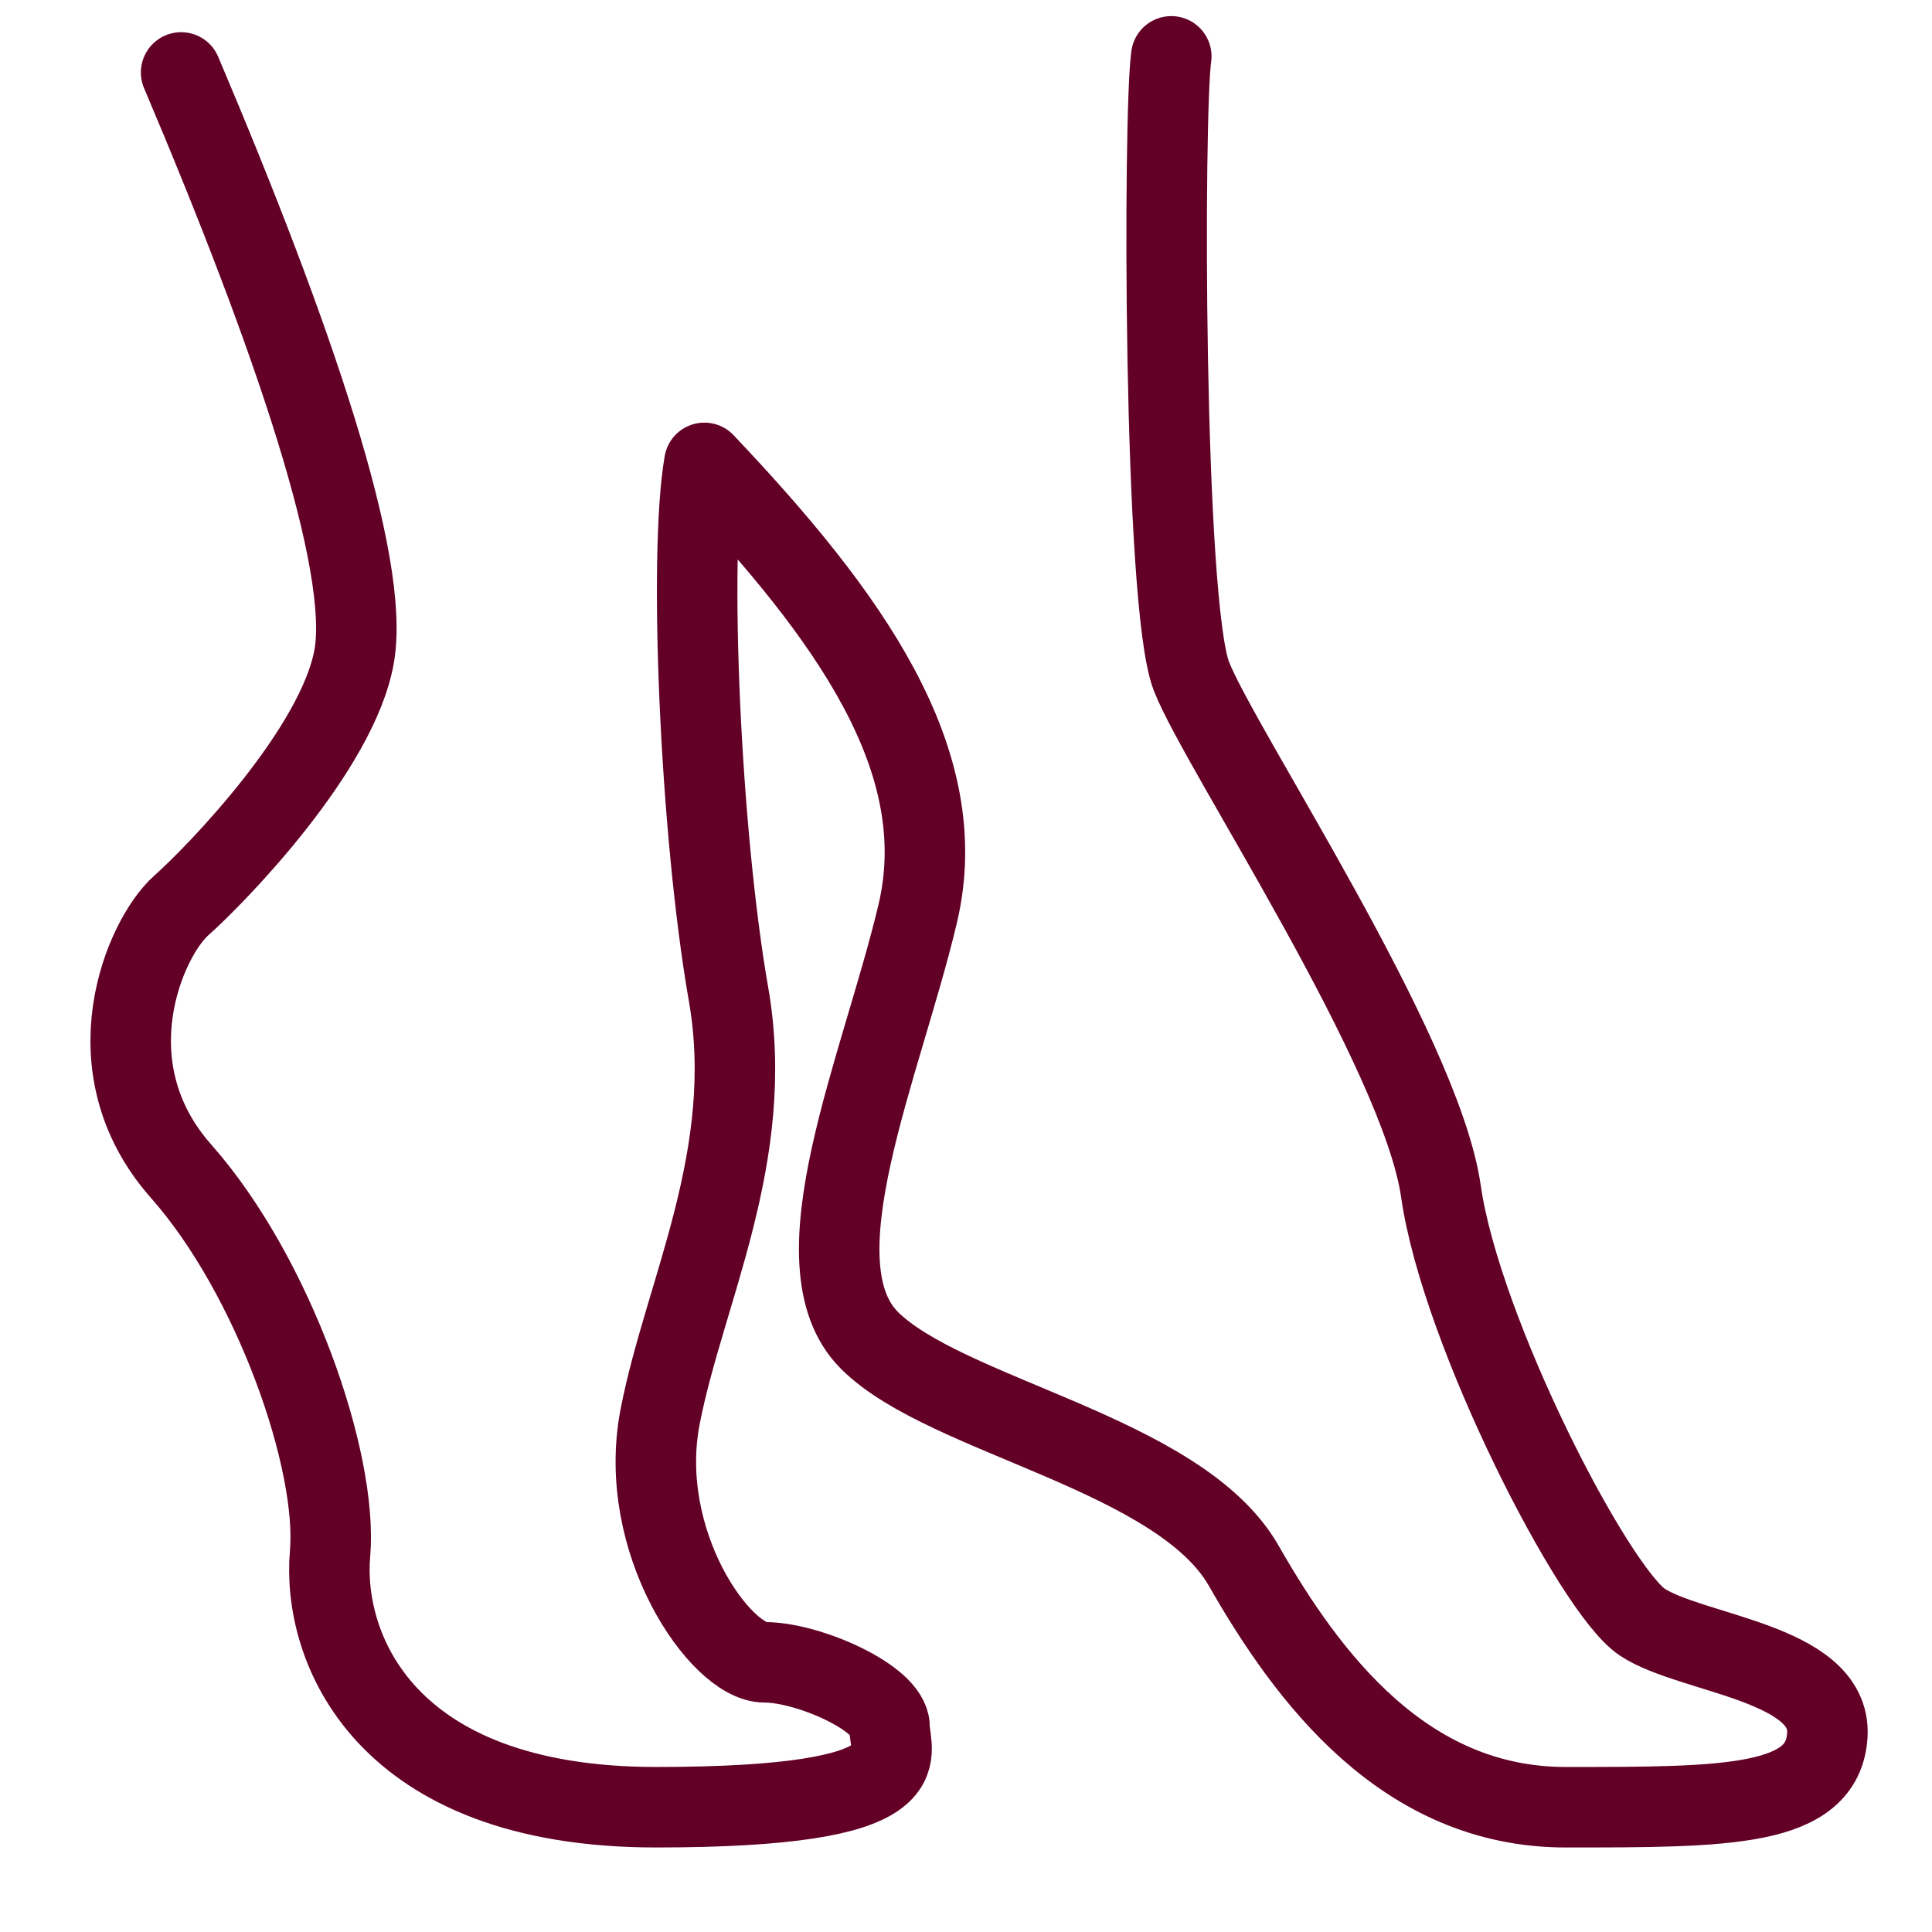 <?xml version="1.0" encoding="UTF-8"?>
<svg id="Layer_4" xmlns="http://www.w3.org/2000/svg" version="1.1" viewBox="0 0 48 48">
  <!-- Generator: Adobe Illustrator 29.1.0, SVG Export Plug-In . SVG Version: 2.1.0 Build 142)  -->
  <path d="M4.5,1.8c2.8,6.6,4.7,12.2,4.3,14.5s-3.4,5.4-4.3,6.2-2.3,4,0,6.6,3.9,7.2,3.7,9.5,1.3,6.3,8.1,6.3,5.8-1.3,5.8-2-2-1.6-3.1-1.6-3.2-3-2.6-6.1,2.4-6.5,1.7-10.5-1-10.9-.6-13.2c3.6,3.8,6.2,7.4,5.3,11.2s-3.1,8.7-1.2,10.6,7.7,2.8,9.3,5.6,4,6,8,6,6.4,0,6.5-1.8-3.4-2-4.6-2.8-4.5-7.2-5-10.7-5.5-11-6.2-12.8-.7-14-.5-15.4" style="fill: none; stroke: #630026; stroke-linecap: round; stroke-linejoin: round; stroke-width: 2px;"/>
</svg>
